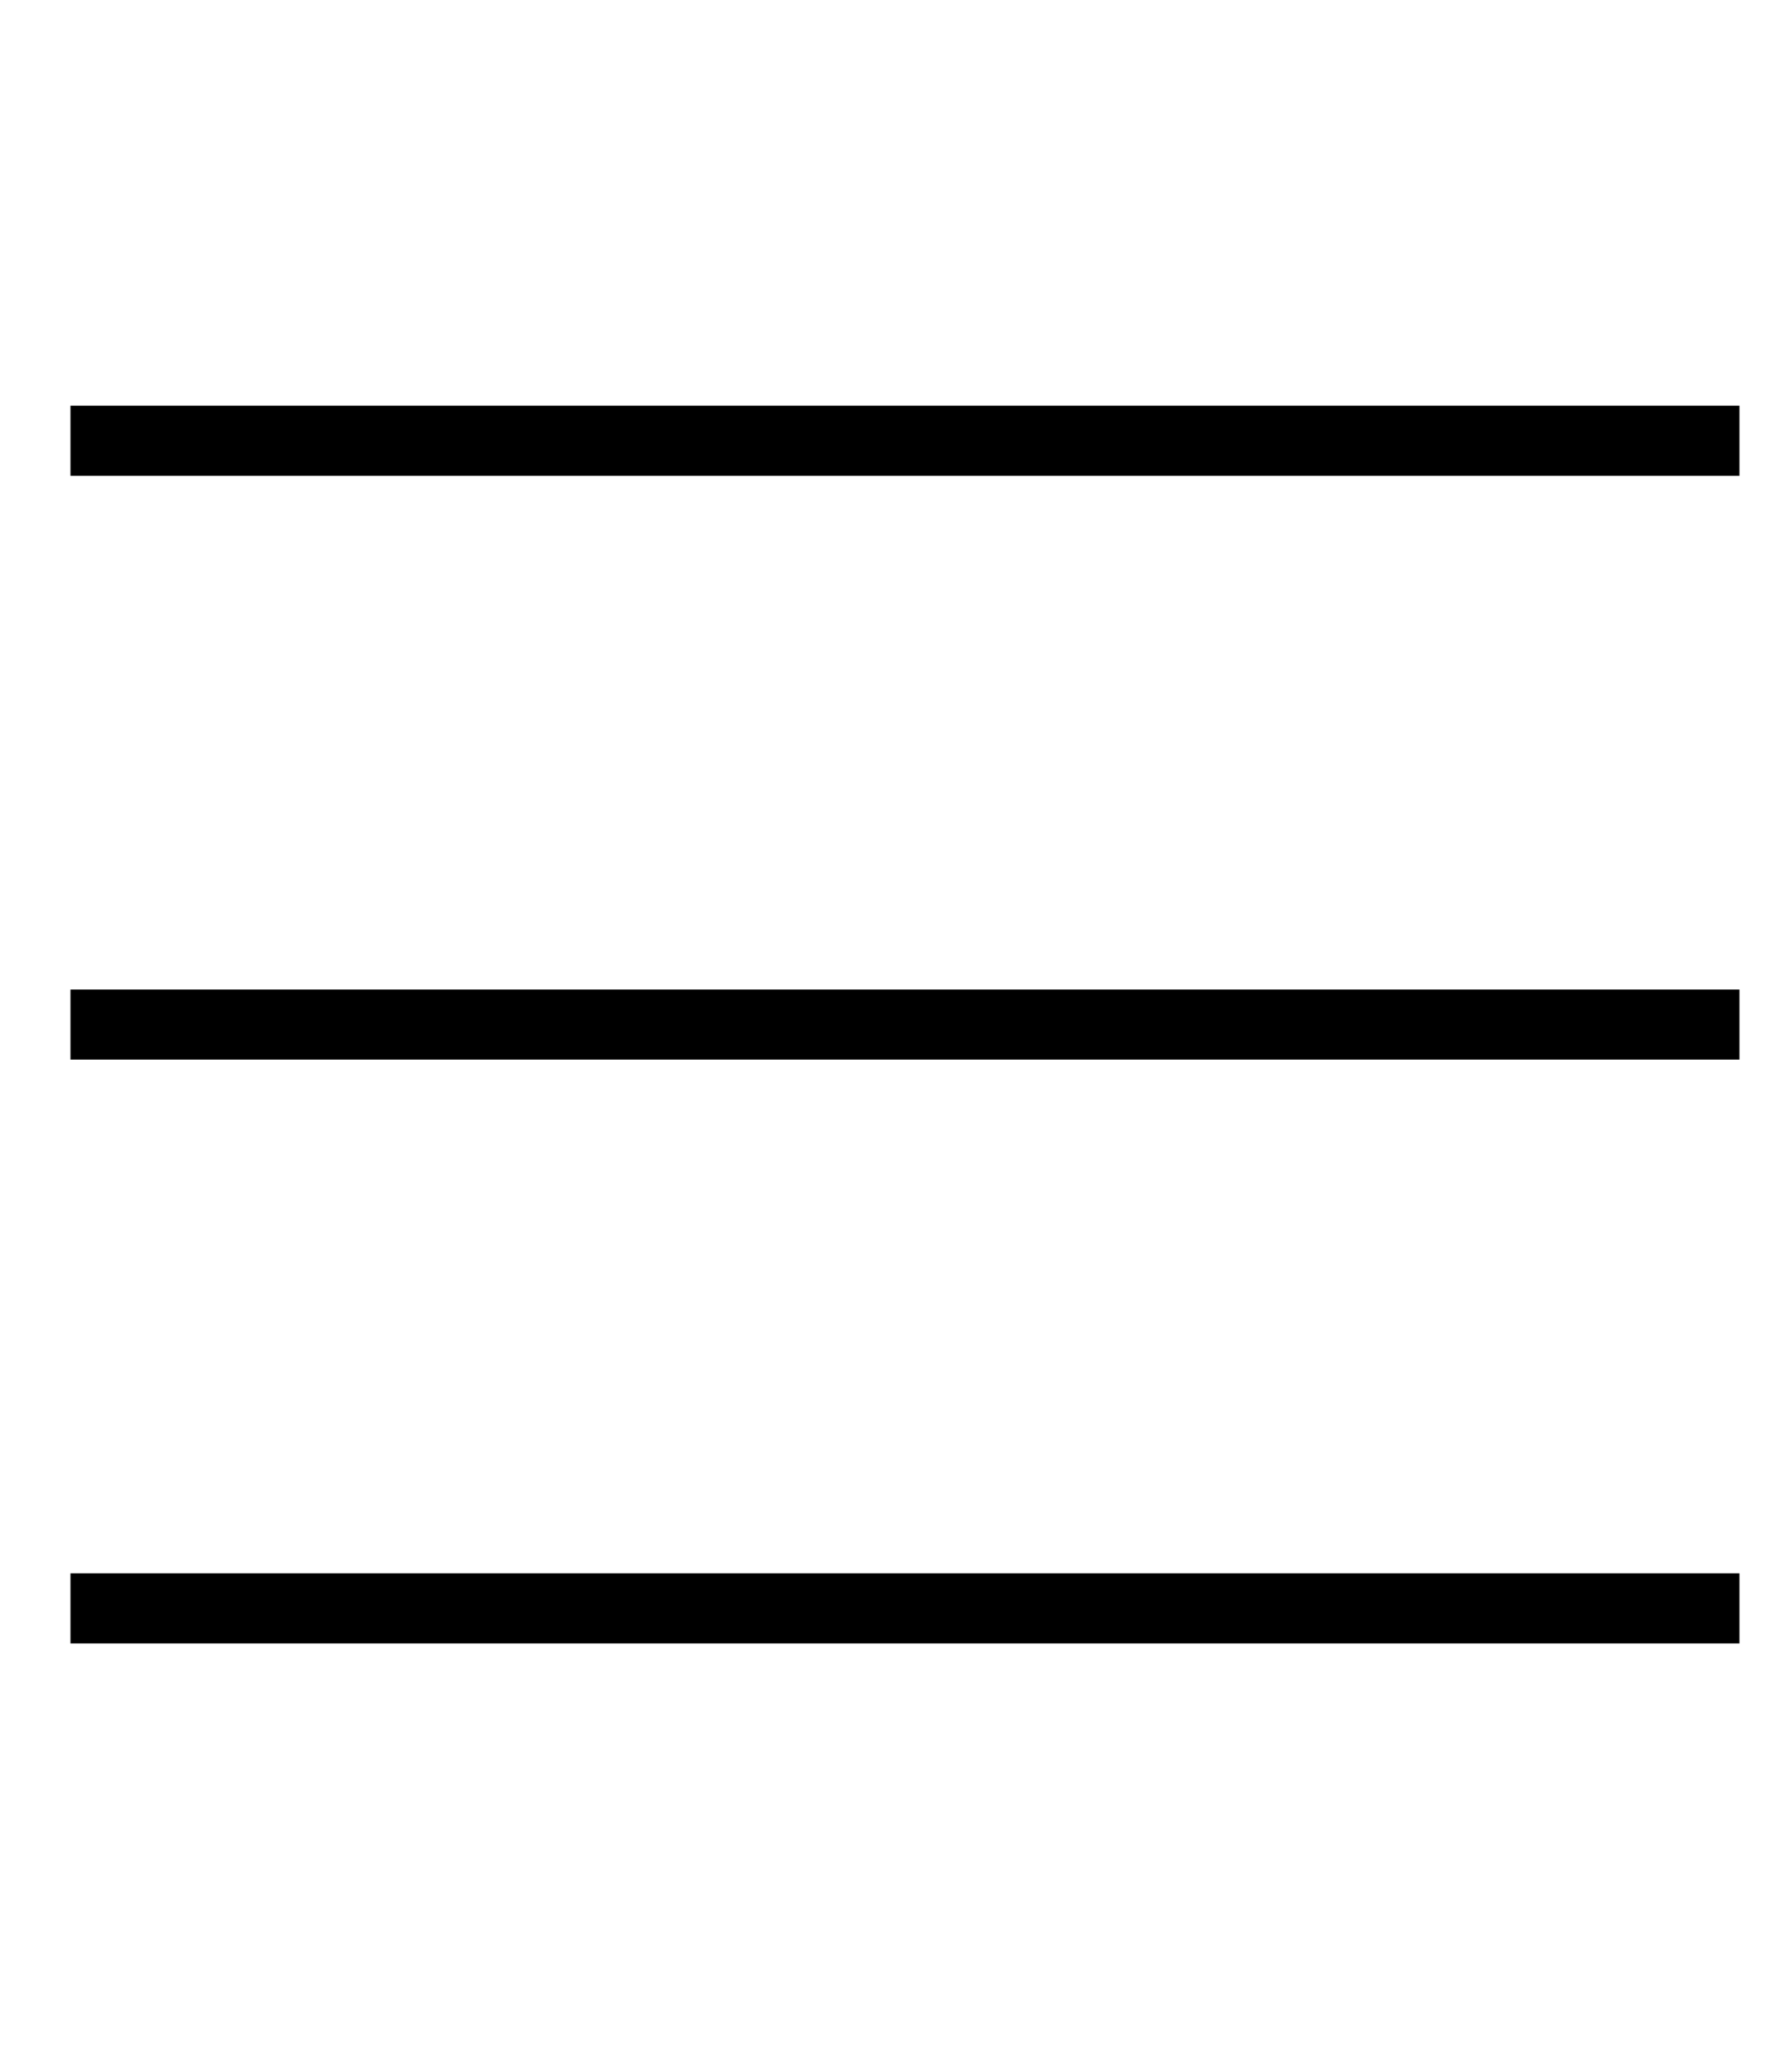 <?xml version="1.0" encoding="utf-8"?>
<!-- Generator: Adobe Illustrator 15.0.0, SVG Export Plug-In . SVG Version: 6.00 Build 0)  -->
<!DOCTYPE svg PUBLIC "-//W3C//DTD SVG 1.1//EN" "http://www.w3.org/Graphics/SVG/1.1/DTD/svg11.dtd">
<svg version="1.1" id="Layer_1" xmlns="http://www.w3.org/2000/svg" xmlns:xlink="http://www.w3.org/1999/xlink" x="0px" y="0px"
	 width="153.5px" height="175.491px" viewBox="0 0 153.5 175.491" enable-background="new 0 0 153.5 175.491" xml:space="preserve">
<line fill="none" stroke="#000000" stroke-width="6" stroke-miterlimit="10" x1="6.038" y1="87.746" x2="149" y2="87.746"/>
<line fill="none" stroke="#000000" stroke-width="6" stroke-miterlimit="10" x1="6.038" y1="37.746" x2="149" y2="37.746"/>
<line fill="none" stroke="#000000" stroke-width="6" stroke-miterlimit="10" x1="6.038" y1="137.746" x2="149" y2="137.746"/>
</svg>
